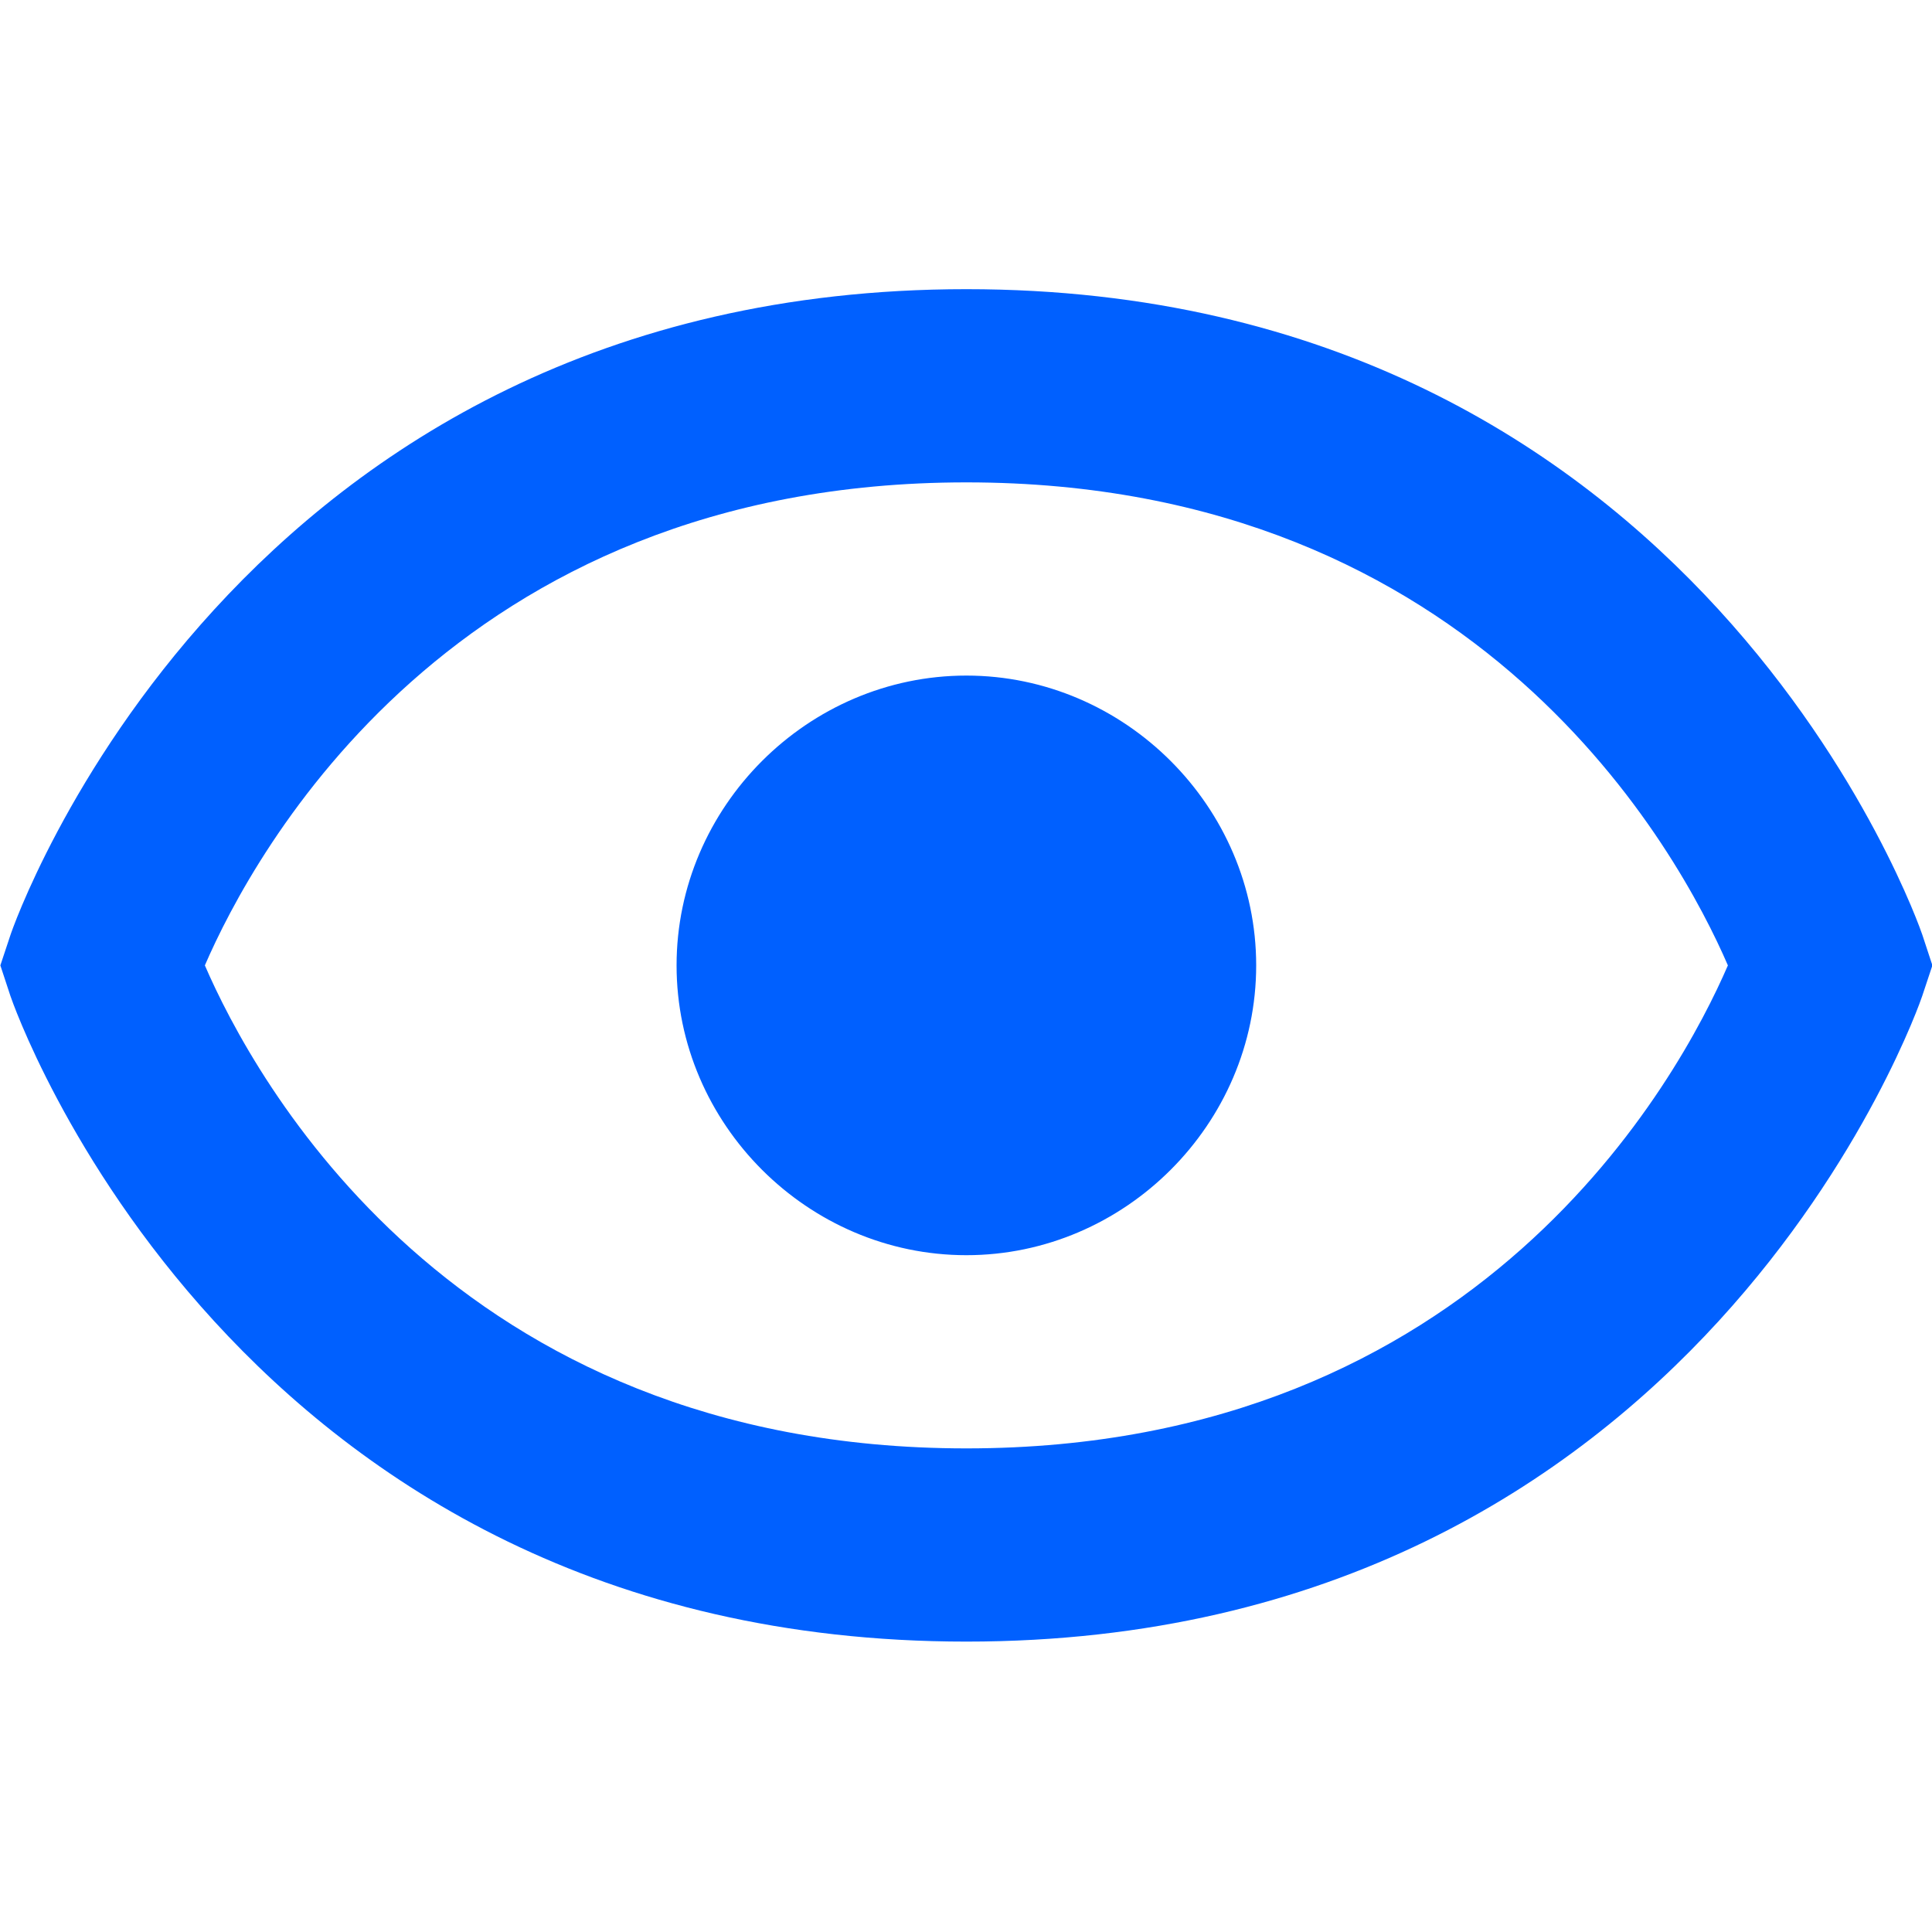 <?xml version="1.0" encoding="UTF-8" standalone="no"?><!DOCTYPE svg PUBLIC "-//W3C//DTD SVG 1.1//EN" "http://www.w3.org/Graphics/SVG/1.1/DTD/svg11.dtd"><svg width="150px" height="150px" version="1.1" xmlns="http://www.w3.org/2000/svg" xmlns:xlink="http://www.w3.org/1999/xlink" xml:space="preserve" xmlns:serif="http://www.serif.com/" style="fill-rule:evenodd;clip-rule:evenodd;stroke-linejoin:round;stroke-miterlimit:2;"><g transform="matrix(1,0,0,1,-1000.59,-2599.58)"><g id="Artboard2" transform="matrix(2.888,0,0,2.888,1337.07,1957.15)"><rect x="-116.5" y="222.43" width="51.936" height="51.936" style="fill:none;"/><clipPath id="_clip1"><rect x="-116.5" y="222.43" width="51.936" height="51.936"/></clipPath><g clip-path="url(#_clip1)"><g transform="matrix(2.597,0,0,2.597,-121.694,217.237)"><path d="M9,12C9,13.642 10.358,15 12,15C13.641,15 15,13.642 15,12C15,10.359 13.641,9 12,9C10.358,9 9,10.359 9,12ZM2.105,11.684L2,12L2.104,12.316C2.126,12.383 4.408,19 12,19C19.592,19 21.874,12.383 21.895,12.316L22,12L21.896,11.684C21.874,11.617 19.592,5 12,5C4.408,5 2.126,11.617 2.105,11.684ZM4.117,12C4.618,10.842 6.681,7 12,7C17.322,7 19.384,10.846 19.883,12C19.382,13.158 17.319,17 12,17C6.678,17 4.616,13.154 4.117,12Z" style="fill:rgb(0,96,255);"/></g></g></g></g></svg>